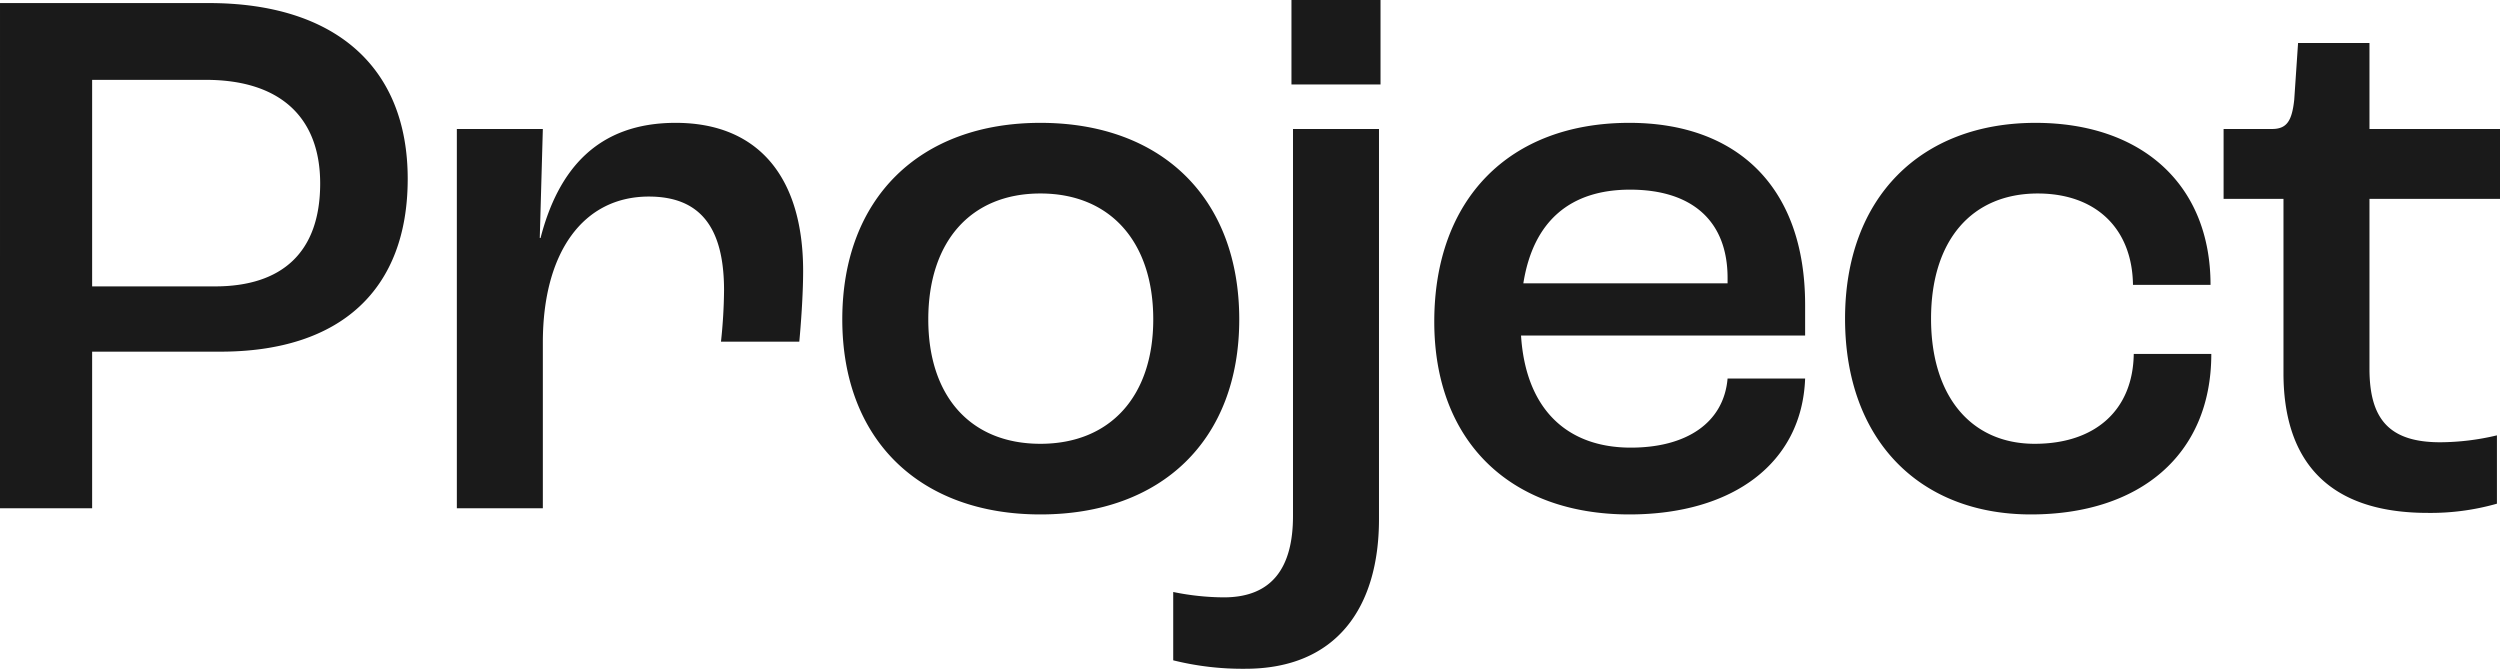 <svg xmlns="http://www.w3.org/2000/svg" width="325.6" height="87.1" viewBox="0 0 325.6 87.1"><defs><style>.a{fill:#1a1a1a;}</style></defs><path class="a" d="M-161.25,0h12V-20.4h16.7c15.8,0,24.4-8.2,24.4-22.5,0-14.7-9.6-22.9-25.9-22.9h-27.2Zm12-28.9V-55.8h14.8c9.6,0,14.9,4.8,14.9,13.5,0,9-5,13.4-13.7,13.4ZM-101.75,0h11.2V-21.6c0-11.8,5.3-19,13.8-19,6.6,0,9.8,3.9,9.8,12.2a67.111,67.111,0,0,1-.4,6.7h10.2c.2-2.1.5-6.1.5-9.2,0-12.3-5.9-19.3-16.6-19.3-10.2,0-15.3,6.1-17.6,15h-.1l.4-14.2h-11.2Zm76,.8C-9.95.8.15-8.9.15-24.6c0-15.8-10.1-25.6-25.9-25.6-15.7,0-25.8,9.8-25.8,25.6C-51.55-8.9-41.45.8-25.75.8Zm0-9.2c-9.1,0-14.6-6.2-14.6-16.2,0-10.1,5.5-16.4,14.6-16.4s14.7,6.3,14.7,16.4C-11.05-14.6-16.65-8.4-25.75-8.4ZM6.95-55.2h11.6v-11H6.95Zm-6,76.1c11.8,0,17.4-7.9,17.4-19.5V-49.4H7.15V1c0,6.7-2.7,10.6-9,10.6a33.4,33.4,0,0,1-6.6-.7v8.9A37.293,37.293,0,0,0,.95,20.9Zm72.9-47.4c0-15.4-8.9-23.7-22.9-23.7-15.6,0-25.4,9.9-25.4,25.9C25.55-8.8,35.35.8,50.95.8c13.5,0,22.5-6.7,22.9-17.7H63.75c-.5,5.8-5.4,9-12.6,9-8.4,0-13.7-5.1-14.3-14.6h37Zm-10.1-2.8H37.15c1.3-8.2,6.2-12.2,13.9-12.2,8.1,0,12.7,4.1,12.7,11.5ZM103.25.8c14.1,0,23.5-7.7,23.5-20.9h-10.1c-.1,7.3-5,11.7-12.9,11.7-8.3,0-13.5-6.2-13.5-16.3,0-10.2,5.3-16.3,13.9-16.3,7.5,0,12.3,4.5,12.4,11.9h10.1c0-13.1-9-21.1-22.8-21.1-14.9,0-24.8,9.7-24.8,25.5S88.75.8,103.25.8Zm51.7-.2a31.507,31.507,0,0,0,9-1.2V-9.5a32.235,32.235,0,0,1-7.4.9c-6.8,0-9.2-3.2-9.2-9.6V-40.3h17v-9.1h-17V-60.6h-9.3l-.5,7.4c-.3,2.8-1,3.8-2.9,3.8h-6.3v9.1h7.8v22.7C136.15-6.7,141.45.6,154.95.6Z" transform="translate(161.25 66.2)"/></svg>